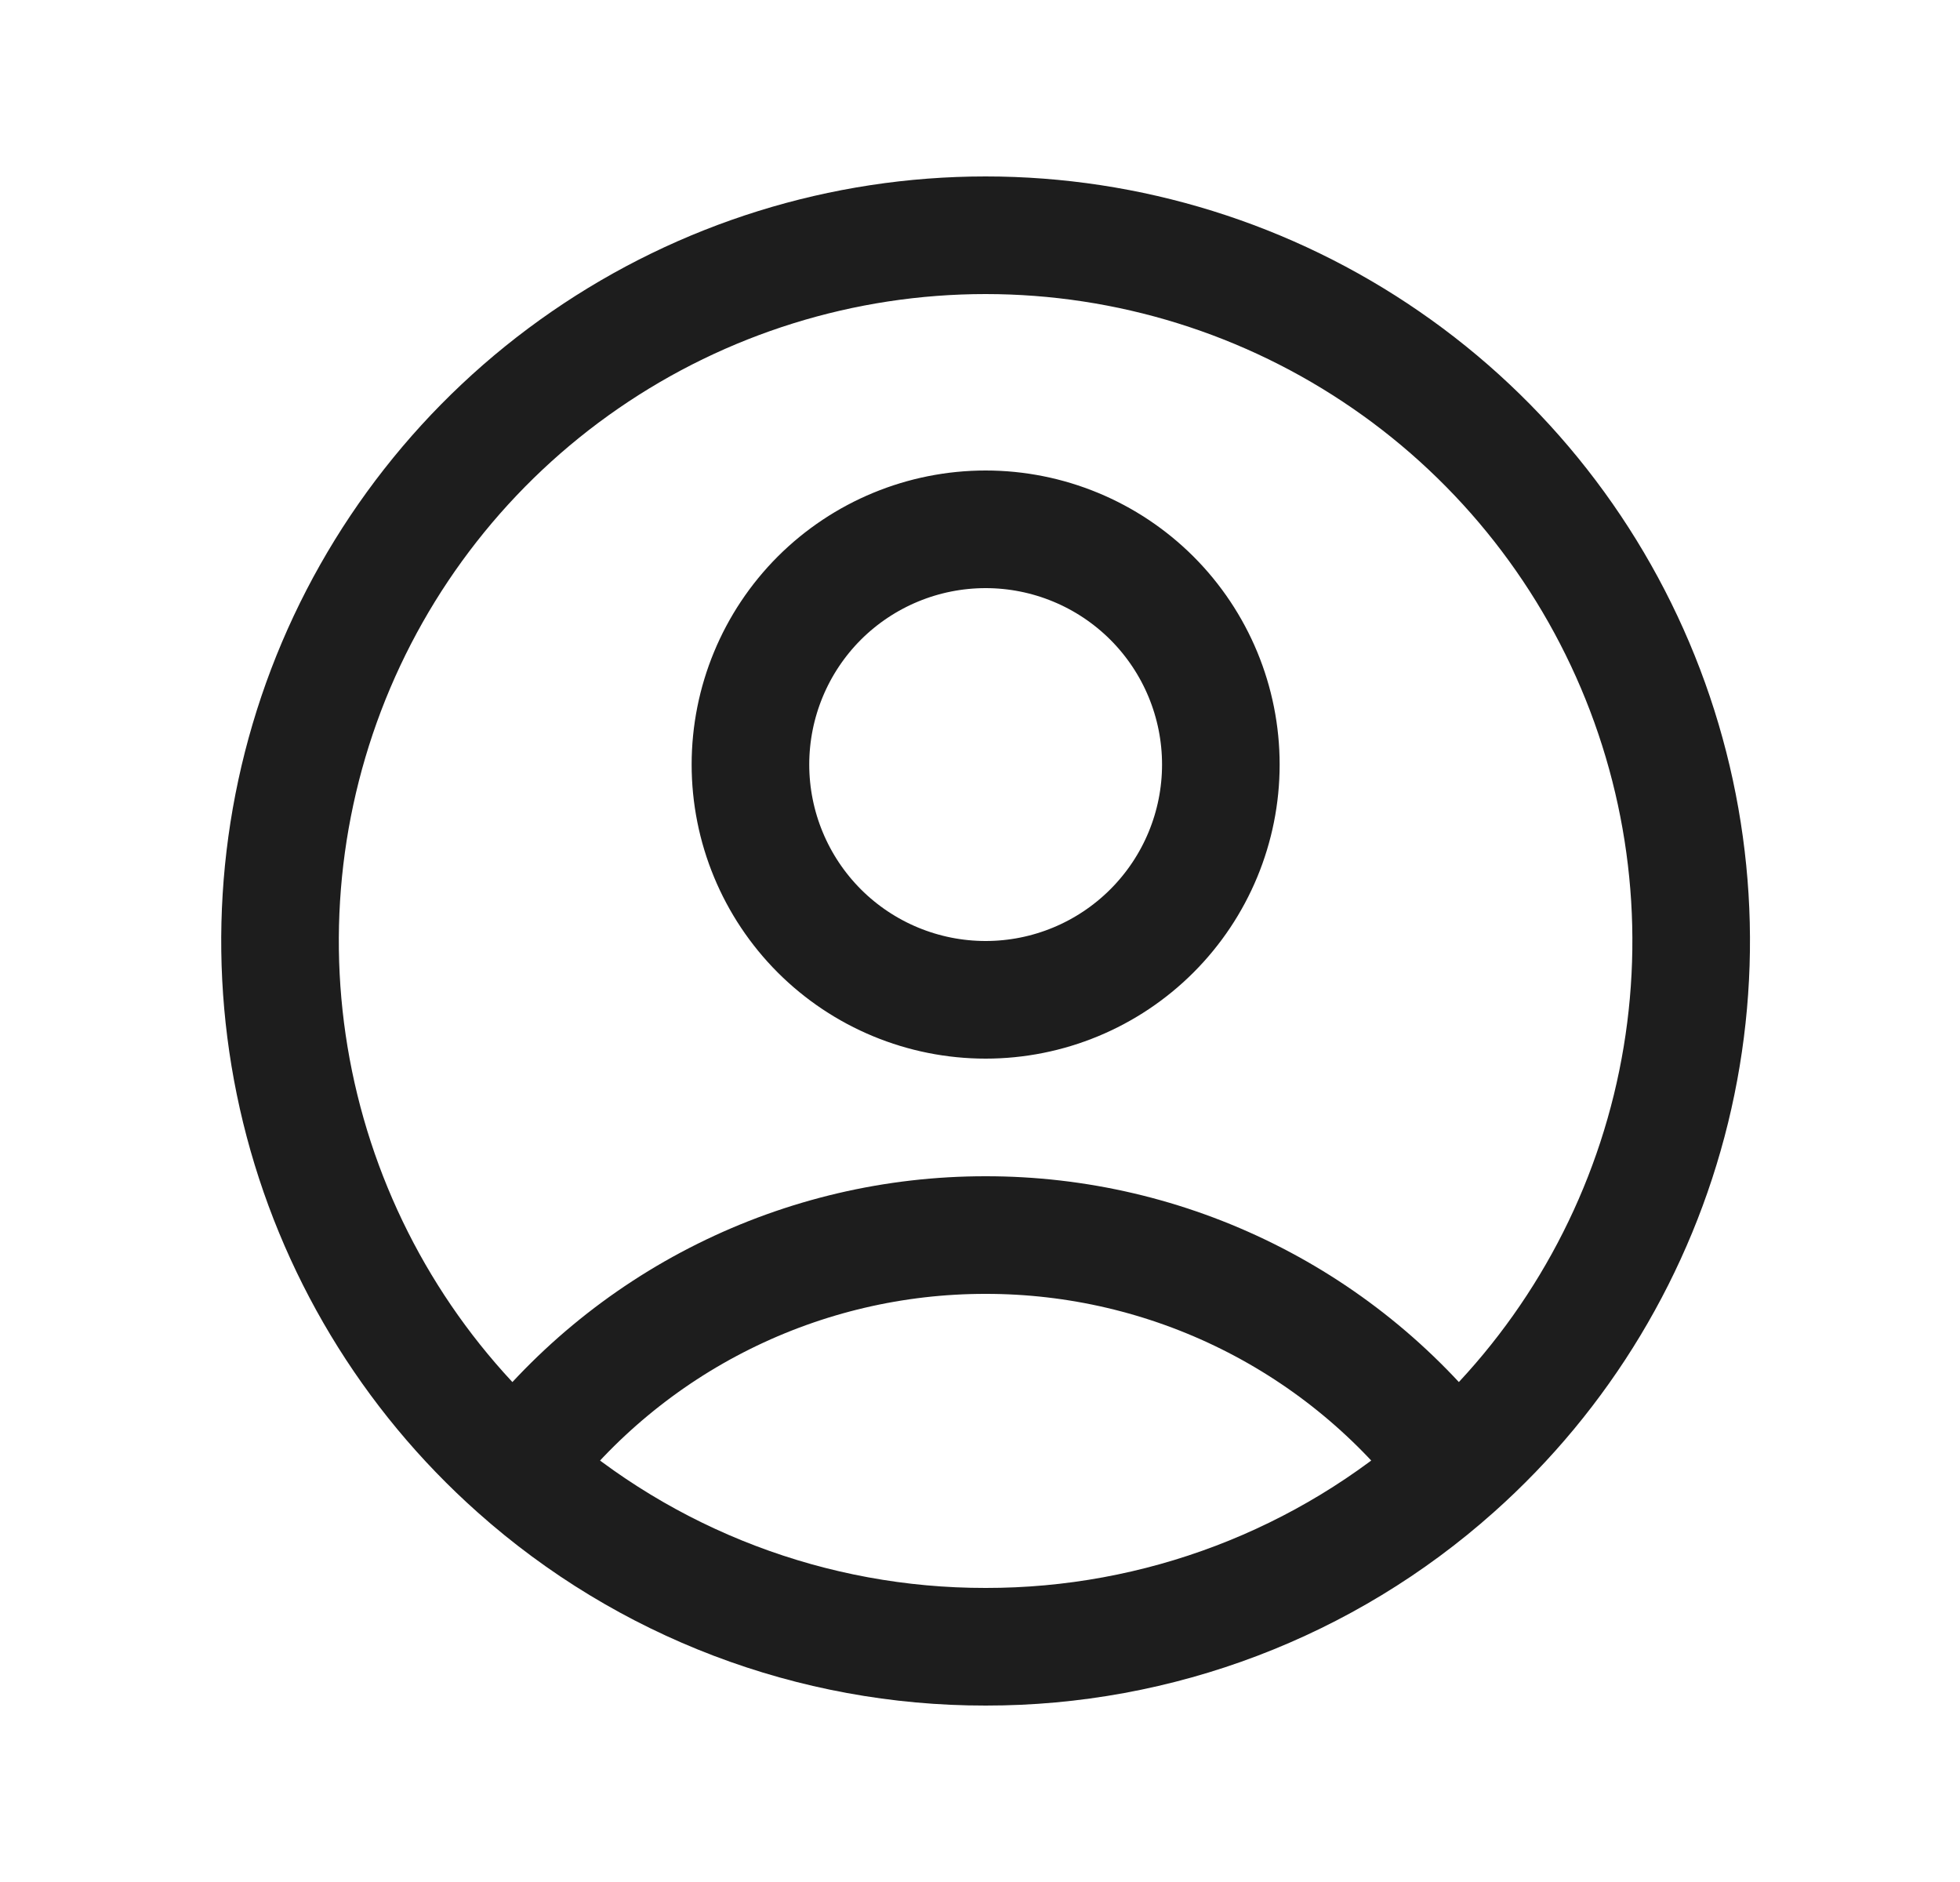 <svg width="25" height="24" viewBox="0 0 25 24" fill="none" xmlns="http://www.w3.org/2000/svg">
<path d="M18.554 18.725C17.855 17.8 16.951 17.049 15.913 16.533C14.875 16.017 13.731 15.749 12.572 15.75C11.412 15.749 10.269 16.017 9.231 16.533C8.193 17.049 7.289 17.8 6.59 18.725M18.554 18.725C19.917 17.512 20.879 15.913 21.313 14.141C21.747 12.368 21.632 10.506 20.983 8.8C20.334 7.095 19.183 5.626 17.68 4.591C16.178 3.555 14.396 3 12.571 3C10.746 3 8.965 3.555 7.462 4.591C5.96 5.626 4.808 7.095 4.159 8.8C3.511 10.506 3.396 12.368 3.83 14.141C4.264 15.913 5.226 17.512 6.59 18.725M18.554 18.725C16.908 20.193 14.777 21.003 12.572 21C10.366 21.003 8.236 20.193 6.59 18.725M15.572 9.75C15.572 10.545 15.256 11.308 14.693 11.871C14.13 12.434 13.367 12.75 12.572 12.75C11.776 12.75 11.013 12.434 10.45 11.871C9.888 11.308 9.572 10.545 9.572 9.75C9.572 8.954 9.888 8.191 10.45 7.628C11.013 7.066 11.776 6.75 12.572 6.75C13.367 6.75 14.13 7.066 14.693 7.628C15.256 8.191 15.572 8.954 15.572 9.75Z" stroke="#1D1D1D" stroke-width="1.5" stroke-linecap="round" stroke-linejoin="round"/>
</svg>
